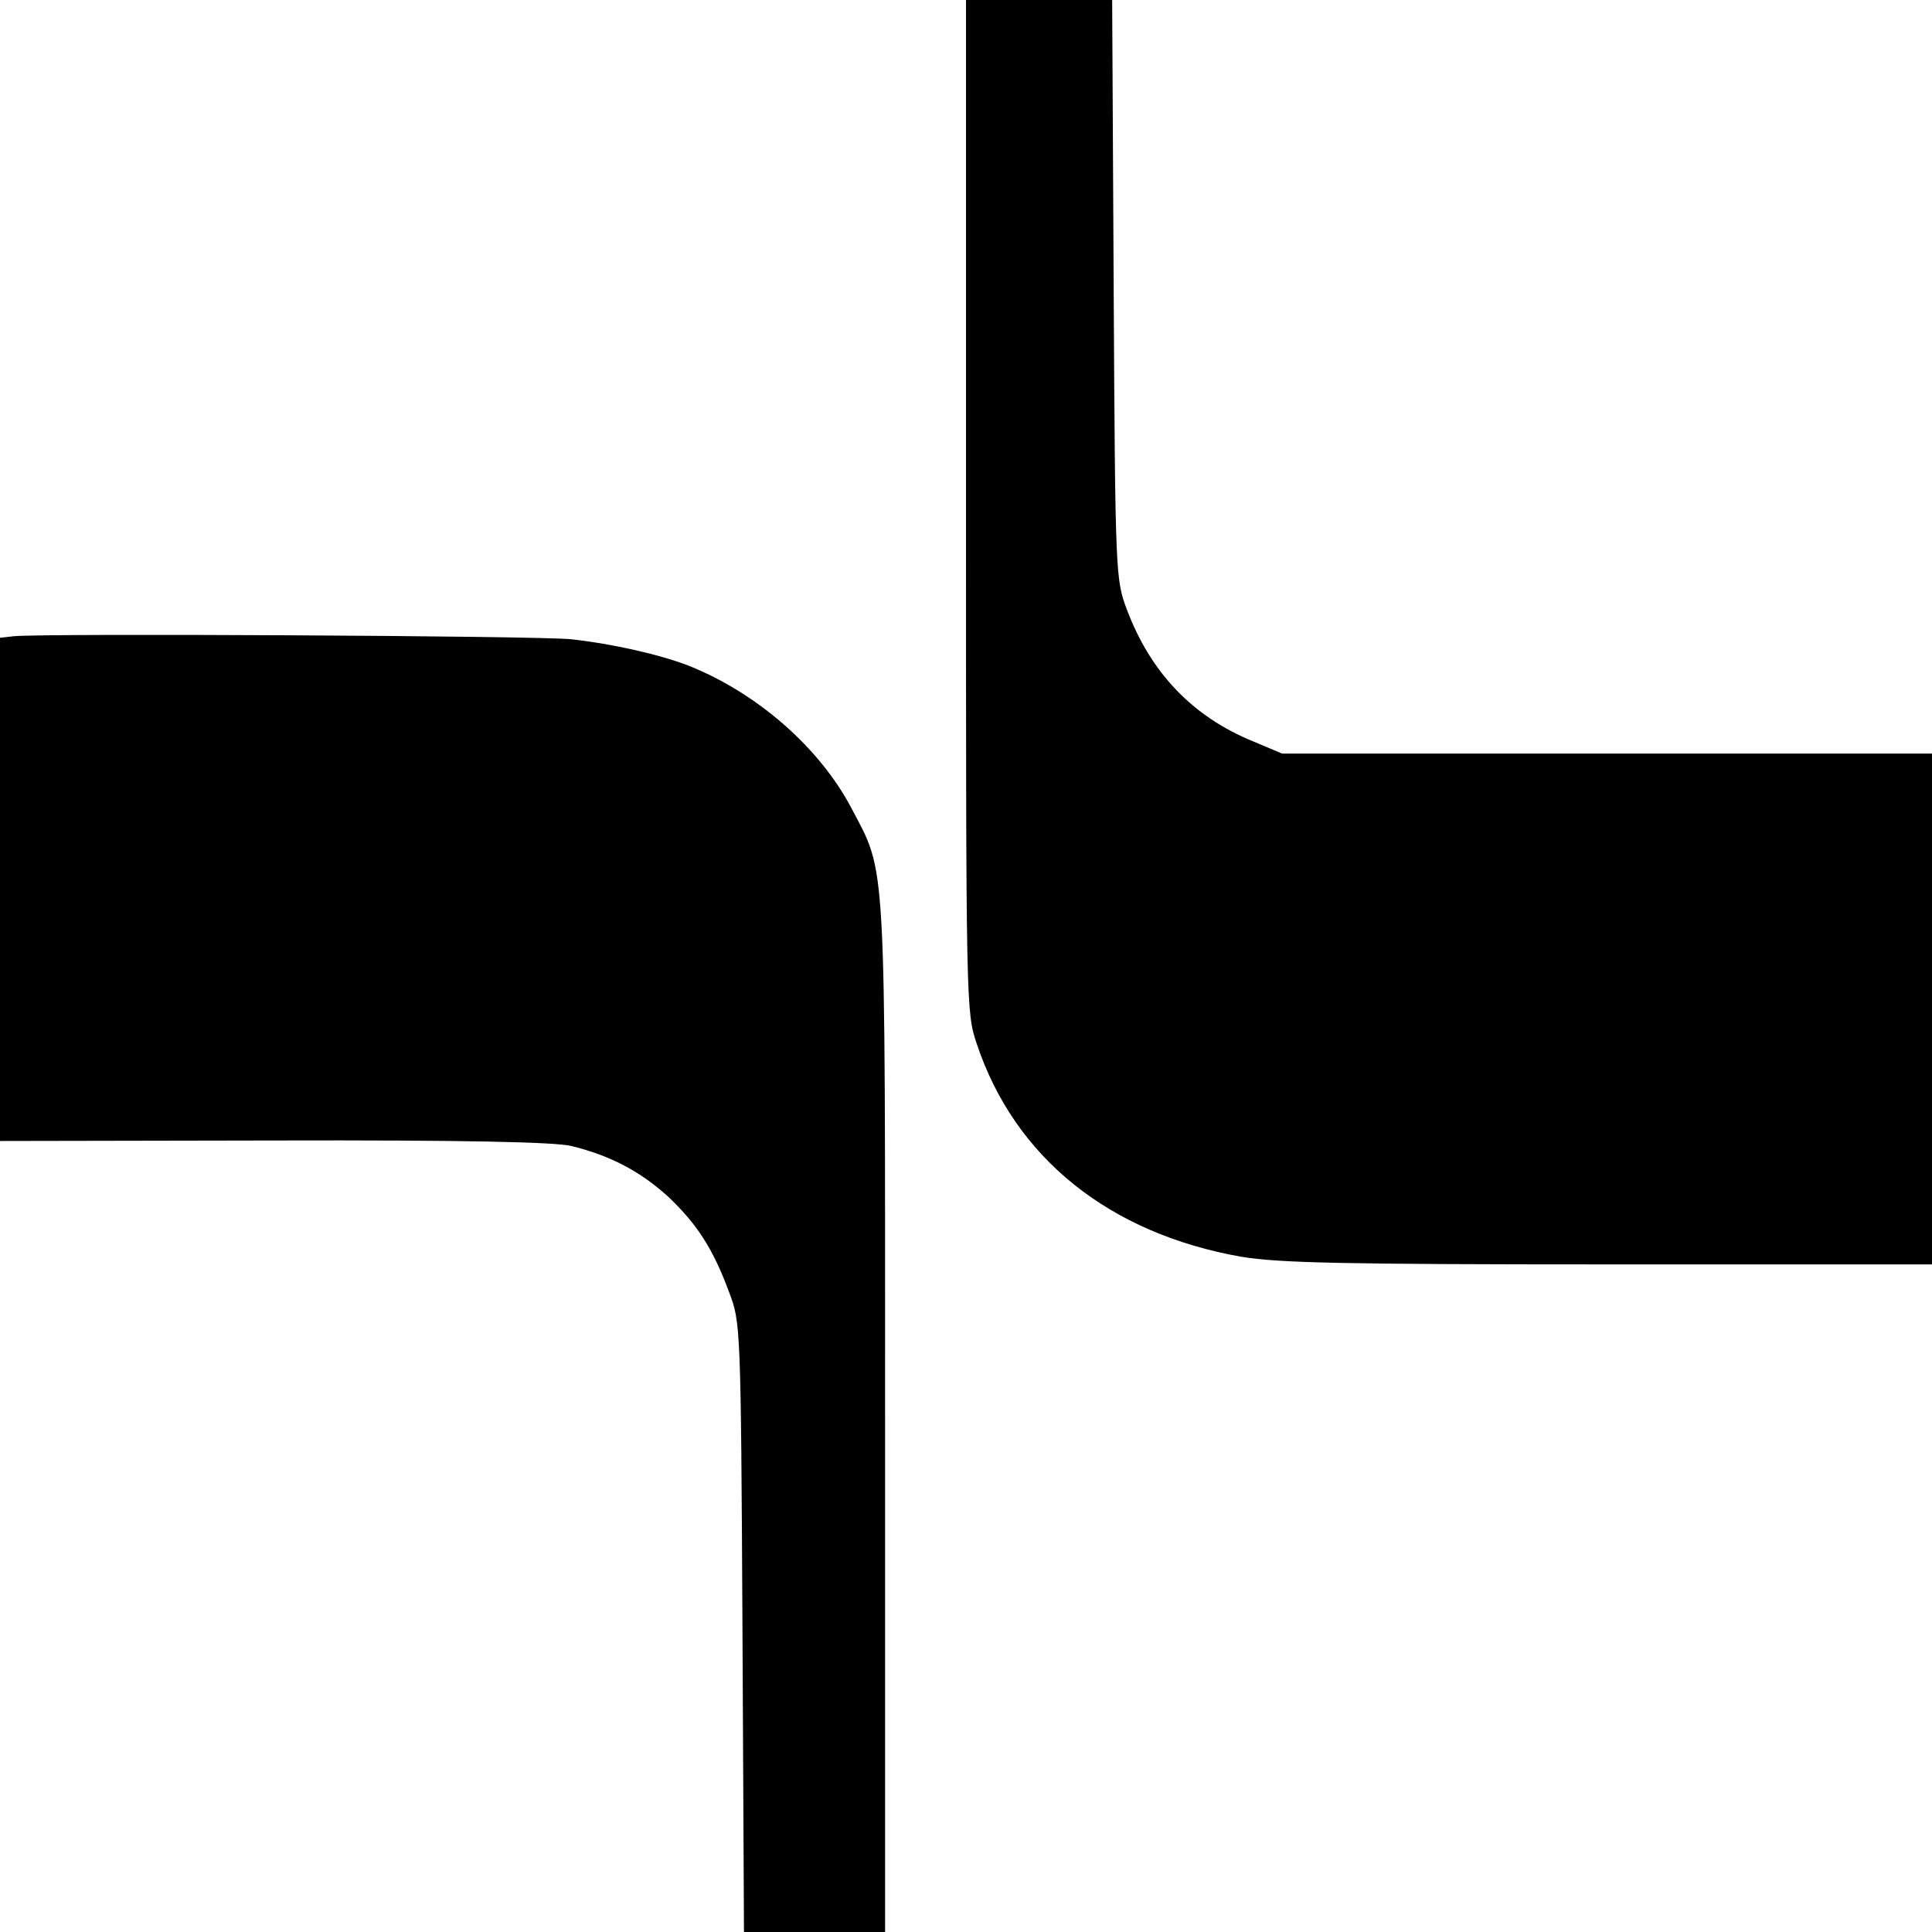 <?xml version="1.0" standalone="no"?>
<!DOCTYPE svg PUBLIC "-//W3C//DTD SVG 20010904//EN"
 "http://www.w3.org/TR/2001/REC-SVG-20010904/DTD/svg10.dtd">
<svg version="1.0" xmlns="http://www.w3.org/2000/svg"
 width="382pt" height="382pt" viewBox="0 0 382 382"
 preserveAspectRatio="xMidYMid meet">
<g transform="translate(0,382) scale(0.1,-0.1)"
fill="#000000" stroke="none">
<path d="M1910 2820 c0 -987 0 -1001 21 -1063 75 -226 262 -376 524 -422 73
-12 197 -15 726 -15 l639 0 0 505 0 505 -642 0 -643 0 -57 24 c-120 49 -203
136 -250 261 -22 59 -23 66 -26 633 l-3 572 -144 0 -145 0 0 -1000z"/>
<path d="M27 2562 l-27 -3 0 -497 0 -498 543 1 c374 1 556 -3 587 -11 78 -19
137 -51 191 -100 57 -54 89 -103 121 -190 22 -58 23 -66 26 -661 l3 -603 139
0 140 0 0 1018 c0 1129 3 1071 -67 1205 -63 119 -186 227 -322 281 -57 22
-150 43 -231 52 -64 7 -1049 12 -1103 6z"/>
</g>
</svg>
